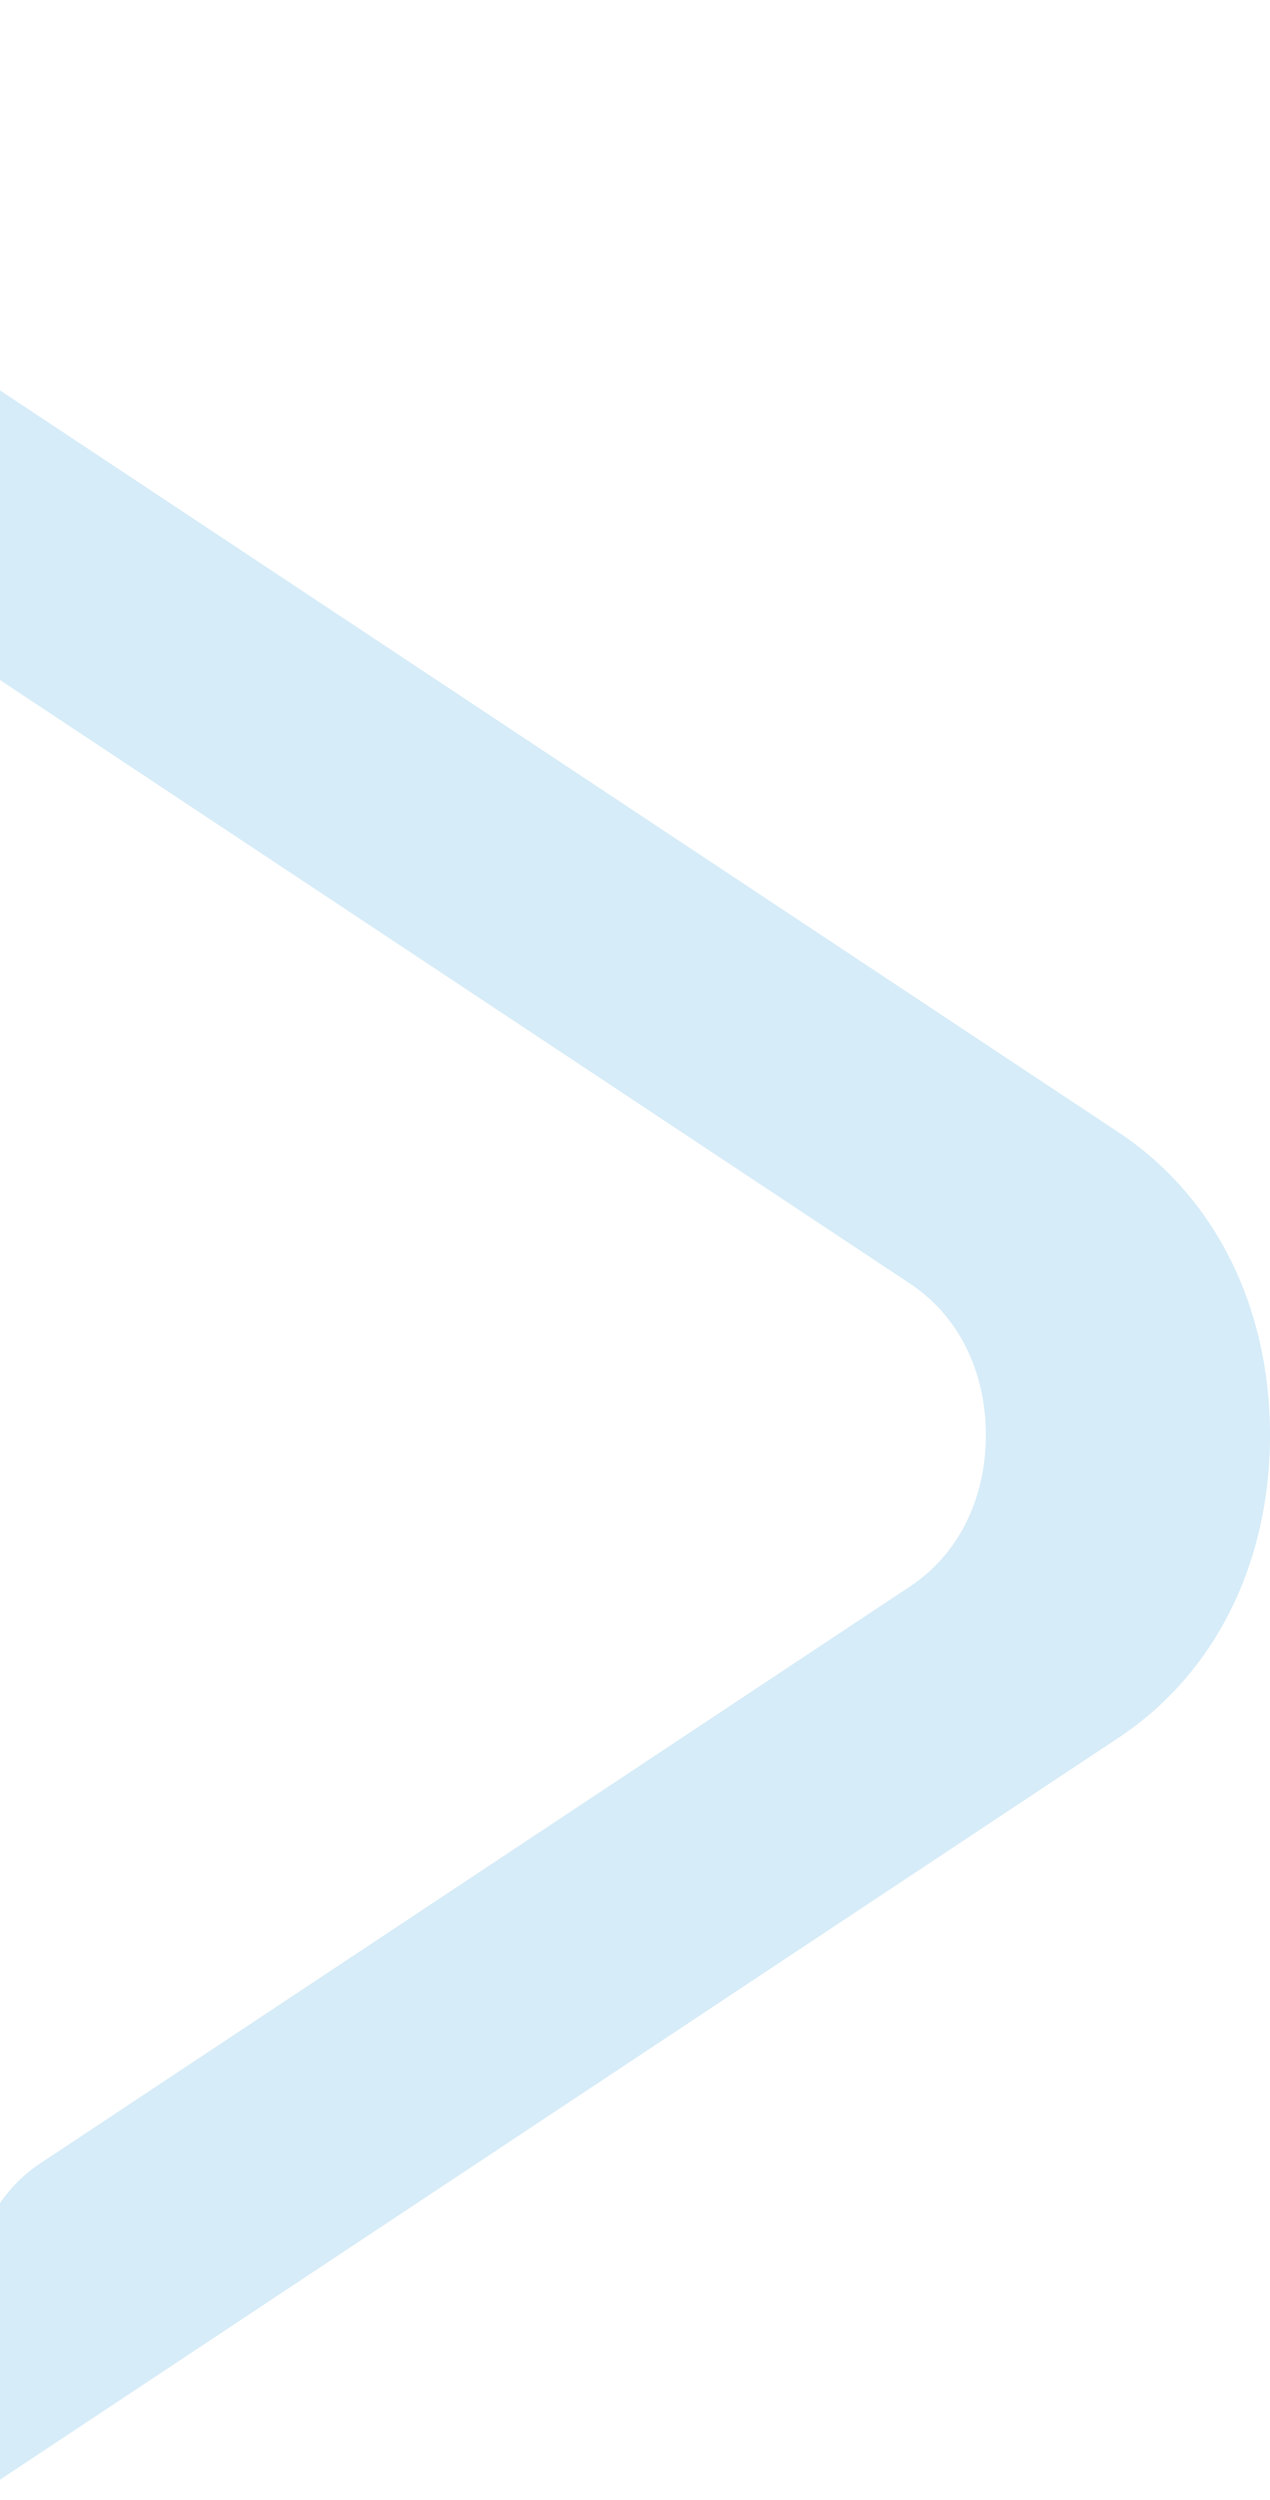 <svg width="533" height="1049" viewBox="0 0 533 1049" fill="none" xmlns="http://www.w3.org/2000/svg">
<path fill-rule="evenodd" clip-rule="evenodd" d="M-247 0L469.458 475.116C509.838 501.894 533 548.186 533 602.111C533.003 656.039 509.838 702.33 469.458 729.109L-12.024 1048.4V965.455C-12.024 940.945 -1.494 919.899 16.858 907.728L381.964 665.61C402.152 652.218 413.734 629.074 413.734 602.111C413.734 575.149 402.15 551.998 381.96 538.613L-28.672 266.305L-218.117 140.669C-236.473 128.501 -247 107.458 -247 82.945V0Z" fill="#D6ECF8"/>
</svg>
